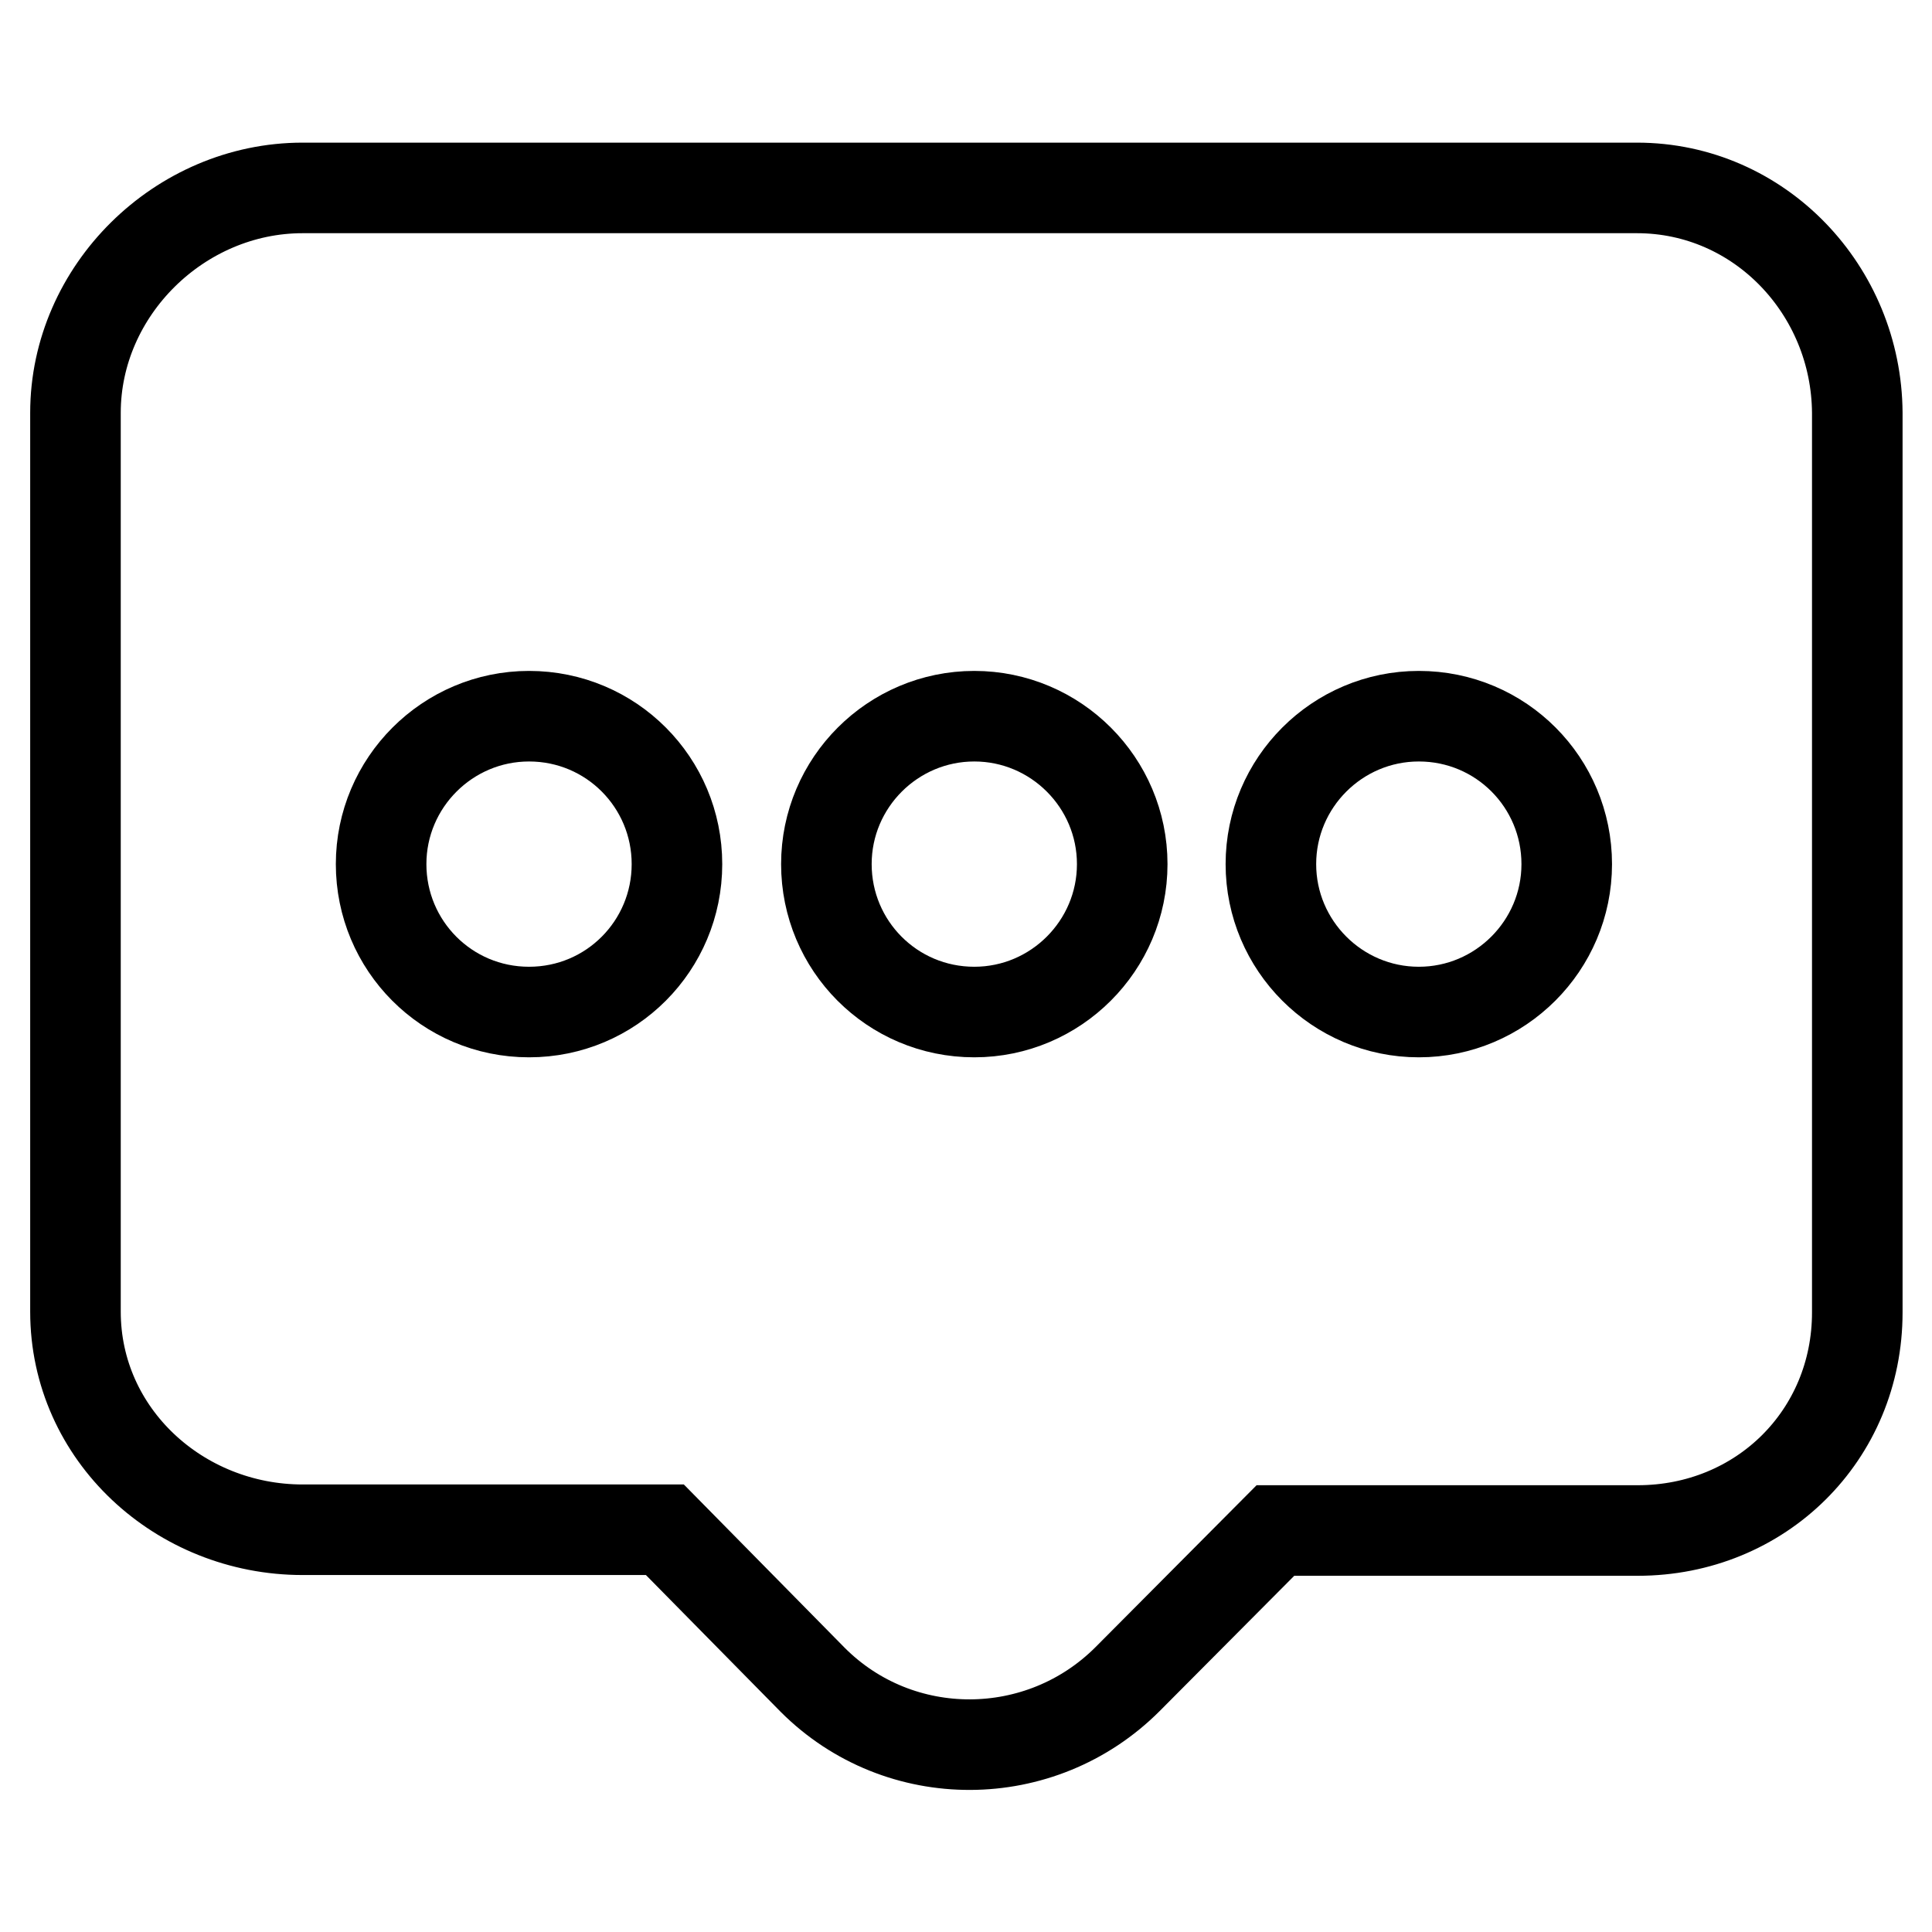 <?xml version="1.0" encoding="utf-8"?>
<!-- Svg Vector Icons : http://www.onlinewebfonts.com/icon -->
<!DOCTYPE svg PUBLIC "-//W3C//DTD SVG 1.1//EN" "http://www.w3.org/Graphics/SVG/1.1/DTD/svg11.dtd">
<svg version="1.1" xmlns="http://www.w3.org/2000/svg" xmlns:xlink="http://www.w3.org/1999/xlink" x="0px" y="0px" viewBox="0 0 256 256" enable-background="new 0 0 256 256" xml:space="preserve">
<g> <path stroke-width="12" fill-opacity="0" stroke="#000000"  d="M216.9,24.9H40.1C23.8,24.9,10,38.5,10,54.7v119.1c0,16.3,13.8,28.9,30.1,28.9h48l19.6,19.9 c11.5,11.5,30.2,11.4,41.7-0.1l19.6-19.7h48c16.3,0,29.1-12.6,29.1-28.9V54.7C246,38.5,233.2,24.9,216.9,24.9z M70.1,134.1 c-10.9,0-19.6-8.8-19.6-19.6s8.8-19.6,19.6-19.6c10.9,0,19.6,8.8,19.6,19.6S81,134.1,70.1,134.1z M129.1,134.1 c-10.9,0-19.6-8.8-19.6-19.6s8.8-19.6,19.6-19.6c10.8,0,19.6,8.8,19.6,19.6S139.9,134.1,129.1,134.1z M188,134.1 c-10.8,0-19.6-8.8-19.6-19.6s8.8-19.6,19.6-19.6c10.9,0,19.6,8.8,19.6,19.6S198.8,134.1,188,134.1z"/></g>
</svg>